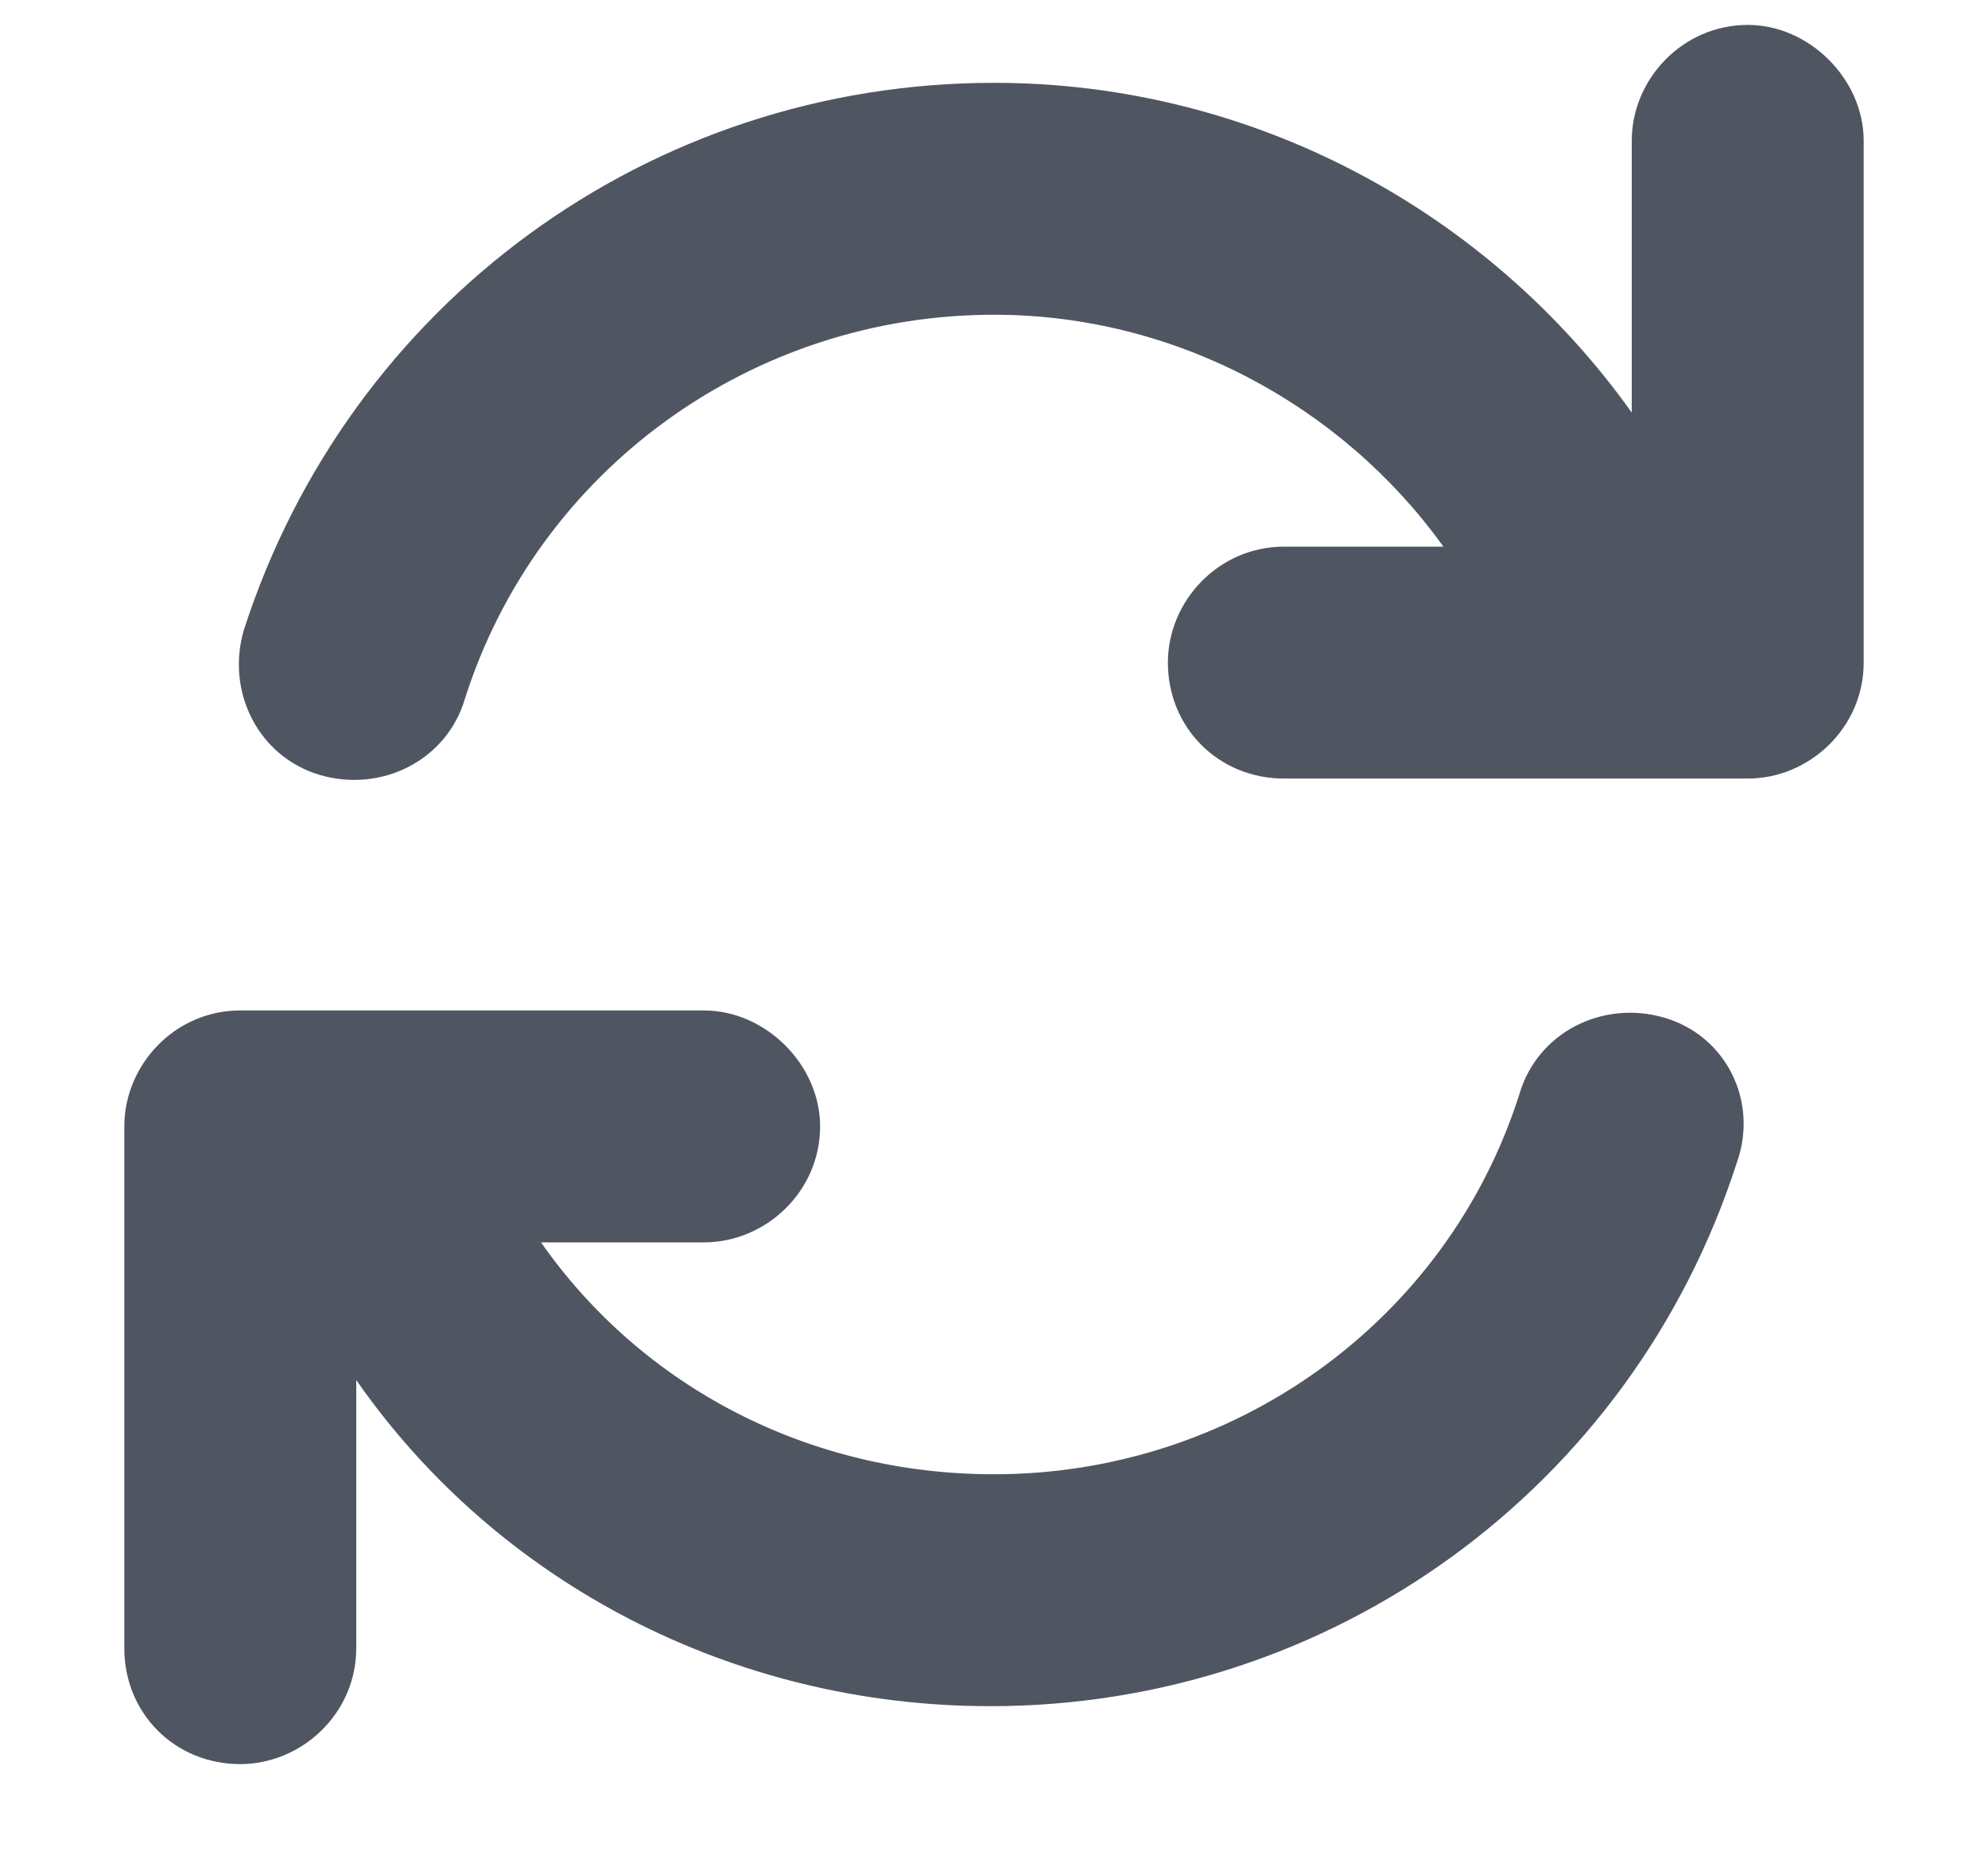 <svg width="15" height="14" viewBox="0 0 15 14" fill="none" xmlns="http://www.w3.org/2000/svg">
<path d="M13.188 0.188C12.695 0.188 12.312 0.598 12.312 1.062V3.113C11.219 1.582 9.441 0.625 7.5 0.625C4.902 0.625 2.633 2.293 1.84 4.754C1.703 5.219 1.949 5.711 2.414 5.848C2.879 5.984 3.371 5.738 3.508 5.273C4.055 3.551 5.668 2.375 7.5 2.375C8.867 2.375 10.125 3.059 10.891 4.125H9.688C9.195 4.125 8.812 4.535 8.812 5C8.812 5.492 9.195 5.875 9.688 5.875H13.188C13.652 5.875 14.062 5.492 14.062 5V1.062C14.062 0.598 13.652 0.188 13.188 0.188ZM12.559 7.68C12.094 7.543 11.602 7.789 11.465 8.254C10.918 9.977 9.305 11.125 7.5 11.125C6.105 11.125 4.848 10.469 4.082 9.375H5.312C5.777 9.375 6.188 8.992 6.188 8.5C6.188 8.035 5.777 7.625 5.312 7.625H1.812C1.32 7.625 0.938 8.035 0.938 8.5V12.438C0.938 12.93 1.32 13.312 1.812 13.312C2.277 13.312 2.688 12.93 2.688 12.438V10.414C3.754 11.945 5.531 12.875 7.473 12.875C10.043 12.875 12.312 11.234 13.105 8.773C13.27 8.309 13.023 7.816 12.559 7.68Z" fill="#505661"/>
</svg>
